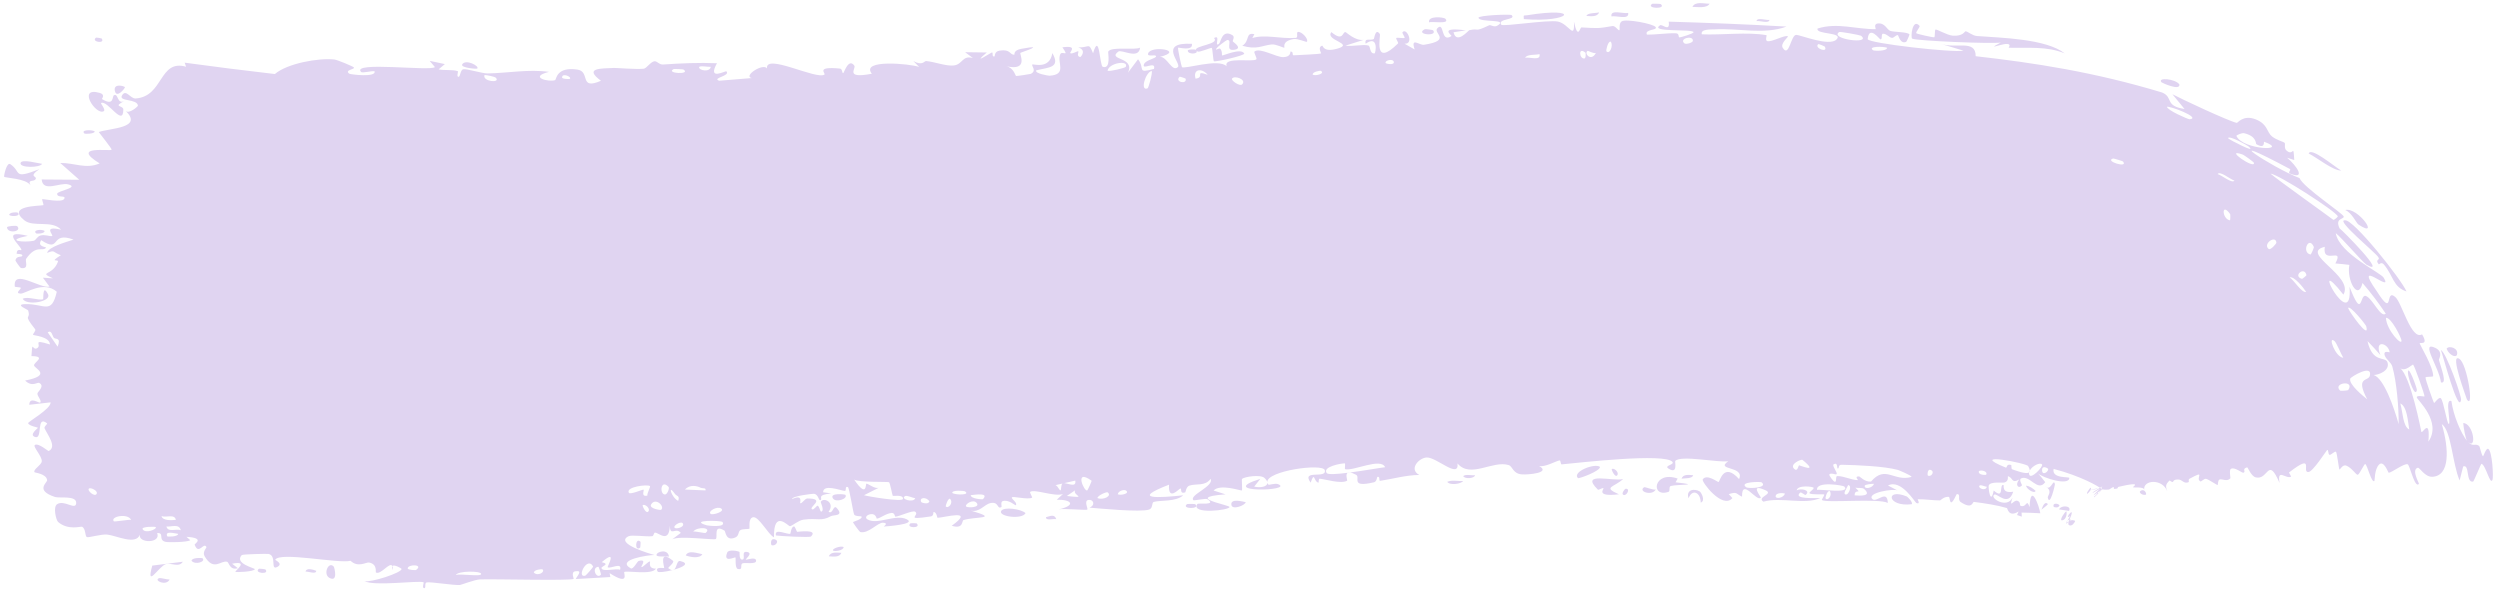 <?xml version="1.0" encoding="utf-8"?>
<svg xmlns="http://www.w3.org/2000/svg" fill="none" height="100%" overflow="visible" preserveAspectRatio="none" style="display: block;" viewBox="0 0 274 65" width="100%">
<path d="M17.433 63.368C17.61 63.304 18.29 63.53 18.59 63.517C18.202 64.287 16.796 63.599 17.433 63.368ZM48.756 7.024C48.528 7.217 48.3 7.41 48.072 7.603C48.712 7.739 49.575 7.605 50.168 7.797C50.265 7.829 50.007 8.394 50.237 8.421C50.467 8.449 50.43 7.674 50.766 7.594C51.142 7.508 52.856 8.06 53.452 8.049C55.676 8.008 57.919 7.566 60.171 7.876C57.855 8.459 60.194 9.033 60.843 8.78C60.987 8.721 60.956 7.284 63.279 7.626C64.755 7.84 63.417 9.915 65.866 8.854C63.956 7.437 65.819 7.517 67.296 7.446C67.544 7.434 69.631 7.616 70.548 7.533C70.862 7.505 71.325 6.741 71.741 6.713C72.027 6.693 72.252 7.101 72.677 7.071C74.657 6.933 76.599 6.85 78.579 6.931C77.48 8.903 79.511 7.73 79.614 7.819C80.105 8.331 77.961 8.546 78.819 8.849C80.008 8.754 81.202 8.655 82.391 8.555C81.406 8.35 83.628 6.88 84.066 7.498C83.825 5.796 89.515 8.784 90.36 8.171C90.534 8.042 89.327 7.248 92.061 7.517C92.357 7.547 92.269 8.068 92.421 8.013C92.513 7.98 92.998 6.314 93.633 7.194C93.865 7.514 92.526 8.657 95.555 8.082C94.269 6.471 99.717 6.975 100.743 7.338C100.53 7.124 100.314 6.91 100.106 6.696C101.13 7.25 101.285 6.672 101.511 6.692C102.424 6.768 103.698 7.274 104.537 7.175C105.518 7.061 105.463 6.023 106.63 6.362C106.345 6.149 106.061 5.935 105.777 5.721C106.57 5.732 107.362 5.743 108.153 5.753C106.406 7.231 108.551 5.796 108.694 5.757C108.924 5.694 108.622 6.276 109.008 6.183C109.047 6.169 108.959 5.643 109.554 5.549C110.799 5.353 110.637 6.03 111.173 5.991C111.222 5.985 111.022 5.518 111.94 5.35C114.851 4.814 111.948 5.717 111.838 5.789C111.698 5.884 112.812 7.82 110.292 7.26C111.124 7.436 111.274 8.313 111.367 8.329C111.452 8.342 112.899 8.131 112.976 8.096C113.671 7.753 113.007 7.188 113.14 7.072C113.248 6.978 115.042 7.657 115.337 5.818C116.272 7.439 114.953 7.367 113.567 7.71C113.384 8.066 114.943 8.305 115.023 8.299C117.002 8.174 115.82 6.866 116.198 5.959C116.396 5.485 117.258 6.373 116.439 5.186C118.22 4.944 117.18 5.727 117.302 5.825C117.486 5.97 118.089 5.577 118.17 5.619C118.29 5.681 117.918 6.134 118.38 6.255C118.456 6.272 119.138 5.491 118.176 5.2C119.439 5.224 119.294 4.604 119.8 5.84C120.509 3.395 120.517 7.212 120.865 7.324C121.797 7.618 121.417 5.759 121.458 5.664C121.757 5.057 124.346 5.534 124.955 5.222C124.797 6.589 122.942 5.37 122.562 5.657C121.298 6.616 124.467 6.211 123.619 7.971C123.991 7.479 124.361 6.986 124.731 6.493C125.538 7.536 124.529 8.081 126.476 7.551C126.736 6.588 125.091 7.793 125.386 7.028C125.561 6.579 126.698 6.409 126.705 6.178C126.709 5.9 125.698 6.296 125.832 5.861C126.129 4.92 129.944 5.541 127.117 6.233C127.915 6.164 128.448 7.961 129.1 7.346C129.52 6.947 126.845 4.597 130.635 4.804C130.774 5.66 129.151 5.161 129.113 5.229C129.062 5.328 129.48 7.253 129.536 7.345C129.717 7.651 133.546 6.345 134.443 7.264C134.041 6.163 137.376 6.861 137.703 6.494C137.791 6.393 137.391 5.729 137.487 5.65C138.088 5.173 139.87 6.284 140.656 6.262C141.531 6.238 141.395 5.65 141.441 5.648C141.841 5.654 141.551 6.078 141.794 6.061C142.162 6.033 144.677 5.943 144.795 5.85C144.83 5.822 144.375 5.171 144.912 5.005C145.004 4.976 145.002 5.785 146.587 5.327C148.493 4.776 145.174 4.418 145.92 3.52C147.247 4.635 147.124 3.448 147.467 3.519C147.586 3.545 148.522 4.497 149.455 4.37C148.793 4.579 148.13 4.789 147.466 5C148.143 5.131 149.413 4.825 149.97 4.988C150.242 5.068 150.08 5.914 150.654 5.852C150.775 5.835 151.125 3.778 149.676 4.788C149.507 4.073 150.257 4.495 150.576 4.269C150.623 4.233 150.742 3.012 151.233 3.733C151.349 3.911 150.445 7.509 153.222 4.763C153.311 4.675 152.952 4.256 153.039 4.158C153.098 4.092 153.861 4.221 153.939 4.153C154.019 4.08 153.625 3.622 153.72 3.521C154.205 2.998 155.009 4.864 153.934 4.788C154.306 5.001 154.677 5.214 155.048 5.426C154.573 4.012 155.58 4.985 156.066 4.908C159.182 4.422 157.023 3.622 157.53 3.102C158.345 2.269 157.844 4.775 159.076 3.953C159.195 3.876 157.563 2.928 160.648 3.327C160.183 3.397 159.749 3.465 159.305 3.534C159.642 4.911 160.925 3.336 161.037 3.31C162.247 3.043 161.454 3.596 163.218 2.768C163.376 2.694 163.747 3.017 164.081 2.825C165.465 2.033 162.172 2.509 162.043 1.952C161.987 1.677 165.554 1.532 165.678 1.658C166.229 2.209 164.086 2.009 164.533 2.707C164.724 2.951 169.636 2.14 170.758 2.366C171.973 2.629 172.604 4.492 172.503 2.368C172.945 4.435 173.168 2.998 173.321 3.005C175.164 3.107 175.166 3.128 176.716 2.856C177.058 2.797 177.375 3.416 177.492 3.304C177.559 3.236 177.397 2.565 177.734 2.341C178.176 2.033 181.241 2.605 181.463 2.973C181.699 3.339 180.21 3.185 180.5 3.79C181.575 3.809 182.592 3.619 183.663 3.647C184.107 3.661 183.894 4.099 184.085 4.101C184.168 4.103 185.679 3.675 185.609 3.519C185.457 3.148 180.721 3.566 181.942 2.768C182.179 2.613 183.068 3.575 182.889 2.372C187.052 2.497 191.526 2.662 195.802 2.914C193.313 3.83 190.562 3.067 187.916 3.22C187.548 3.239 186.348 3.156 186.516 3.762C188.722 3.856 191.509 3.48 193.606 3.855C193.673 3.868 193.433 4.419 193.685 4.503C194.157 4.659 195.667 3.763 195.964 3.991C196.01 4.044 195.101 4.772 195.382 5.23C196.099 6.405 196.267 3.792 196.88 3.822C197.361 3.842 200.496 5.117 201.273 4.334C202.112 3.492 198.974 3.817 199.206 3.127C201.363 2.44 203.428 3.219 205.581 3.194C205.618 3.193 205.312 2.639 205.783 2.576C206.602 2.468 206.789 3.249 207.177 3.386C207.598 3.532 209.094 3.483 209.279 3.775C209.302 3.813 208.967 4.565 208.921 4.585C208.263 4.872 208.073 3.87 208.014 3.854C207.793 3.808 207.56 4.18 207.358 4.15C207.025 4.1 206.853 3.741 206.411 3.695C206.106 3.663 206.379 4.349 206.086 4.309C205.981 4.29 204.85 2.712 204.698 4.287C204.68 4.74 214.09 5.801 215.201 5.552C214.377 5.297 213.545 5.048 212.706 4.805C214.4 5.372 216.55 4.287 216.534 6.16C222.936 6.887 229.488 7.879 236.971 10.14C238.25 10.682 237.185 11.597 239.425 11.947C238.992 11.403 238.549 10.864 238.097 10.328C239.006 10.816 244.233 13.267 245.143 13.468C245.27 13.491 245.834 12.536 247.245 13.088C248.571 13.626 248.411 14.467 249.01 14.951C249.514 15.358 250.246 15.52 250.392 15.654C250.502 15.757 250.309 16.218 250.569 16.466C251.386 17.253 251.335 15.597 251.45 17.54C251.19 17.454 250.931 17.37 250.672 17.289C251.703 18.16 252.796 19.749 250.988 19.024C250.676 18.905 251.169 18.643 250.959 18.515C242.597 14.055 248.835 18.277 252.025 19.518C252.439 20.536 256.856 23.433 256.872 23.737C256.918 24.051 255.873 23.879 256.419 25.03C256.588 25.096 261.867 30.41 259.368 29.012C258.9 28.698 256.619 26.022 255.998 25.553C256.38 27.825 260.987 29.89 261.267 30.459C262.36 32.294 257.768 28.035 260.49 31.909C262.438 34.991 261.347 31.586 262.5 32.533C263.225 33.075 264.259 37.347 265.46 36.644C266.233 37.941 265.166 37.458 265.195 37.649C265.256 37.847 266.701 40.248 266.674 41.221C266.673 41.335 265.856 41.25 265.833 41.376C265.824 41.605 266.698 44.066 266.766 44.16C266.826 44.216 267.301 43.441 267.52 43.652C267.801 43.918 268.186 46.395 268.369 46.453C268.524 46.515 268.427 45.849 268.361 45.177C268.29 44.469 268.255 43.783 268.676 43.957C268.887 45.535 269.716 47.495 270.42 48.369C270.228 48.167 270.001 46.84 269.969 46.367C271.087 46.385 271.488 49.334 270.507 48.443C271.04 49.012 271.225 48.552 271.696 48.859C271.818 48.94 271.94 49.85 272.139 50.01C272.18 50.031 272.483 49.038 272.719 49.203C273.17 49.508 273.292 52.355 273.178 52.585C272.918 53.24 272.45 50.975 271.972 50.829C271.909 50.816 271.138 52.763 271.052 52.786C270.226 52.929 270.708 50.833 269.963 51.124C269.842 51.641 269.713 52.153 269.575 52.66C268.767 50.78 268.678 47.214 267.619 46.48C268.419 49.2 268.537 52.179 266.575 52.255C265.753 52.292 265.192 51.202 264.983 51.265C264.255 51.486 265.159 52.968 265.115 53.035C265.071 53.085 265.028 53.108 264.984 53.109C264.984 53.109 264.984 53.109 264.984 53.109C264.557 53.117 264.104 50.968 263.88 50.886C263.51 50.747 262.126 51.804 261.799 51.818C261.738 51.785 261.256 50.385 260.738 50.925C260.222 51.461 260.289 52.673 260.228 52.721C259.909 52.963 259.442 50.885 259.22 50.855C259.119 50.838 258.594 51.994 258.412 52.035C258.234 52.073 257.772 51.284 257.167 51.037C256.72 50.853 256.465 51.554 256.386 51.442C256.346 51.358 256.126 49.587 256.026 49.519C255.897 49.41 255.459 49.894 255.324 49.853C255.132 49.798 255.222 49.223 255.048 49.326C254.941 49.426 253.481 51.729 252.994 51.736C252.206 51.779 253.779 49.543 250.877 51.785C250.858 51.799 251.124 52.226 251.105 52.242C250.549 52.556 249.547 51.249 249.839 52.934C248.549 49.93 248.62 52.661 247.237 52.322C246.713 52.2 246.367 51.205 246.285 51.219C245.653 51.414 246.201 51.656 245.896 51.809C245.728 51.878 244.916 51.126 244.5 51.393C244.291 51.518 244.487 52.384 244.442 52.433C244.053 52.831 243.552 52.445 243.259 52.556C243.064 52.624 243.094 53.142 243.057 53.161C242.985 53.179 242.105 52.567 241.801 52.484C241.569 52.412 241.265 52.821 241.161 52.762C240.546 52.416 241.882 51.428 239.948 52.484C239.829 52.545 239.915 52.826 239.89 52.839C239.327 53.078 239.217 52.562 238.728 52.553C237.891 52.529 238.435 53.116 237.786 52.657C237.304 53.125 237.351 53.325 237.535 53.846C236.997 52.414 234.825 52.583 235.011 53.7C235.008 53.292 233.809 53.489 233.777 53.393C233.761 53.334 234.88 52.728 232.249 53.345C231.92 53.411 232.373 53.559 231.68 53.587C231.787 53.12 231.247 53.639 231.154 53.649C230.367 53.744 230.264 53.54 230.337 53.412C230.411 53.281 230.671 53.192 230.589 53.229C230.39 53.302 229.32 53.961 229.337 53.994C229.379 54.069 229.896 53.693 230.108 53.594C230.299 53.468 229.385 54.294 229.462 54.282C229.701 54.155 230.281 53.673 230.316 53.656C230.705 53.409 230.29 53.82 230.366 53.652C230.05 54.026 230.014 54.044 229.473 54.613C228.876 55.307 230.291 53.683 230.349 53.608C230.078 53.329 228.072 52.178 225.076 51.391C224.84 52.501 226.81 52.217 226.8 52.388C226.749 53.283 223.87 52.378 223.373 51.882C223.654 52.204 223.915 52.525 224.157 52.846C223.318 53.98 222.497 52.026 221.529 52.426C221.221 52.556 221.639 53.16 221.618 53.191C221.221 53.631 220.804 53.148 221.307 52.547C220.422 53.044 220.67 52.354 220.064 52.19C220.033 52.182 220.206 52.751 219.679 52.883C219.431 52.942 218.19 52.748 217.97 53.188C217.881 53.373 218.17 55.499 218.511 53.758C219.711 54.827 219.072 53.029 219.587 53.156C219.658 53.18 219.34 54.12 220.649 53.891C220.102 55.599 218.899 54.034 218.577 54.206C217.993 54.56 219.985 55.821 220.574 54.529C220.14 55.865 220.684 54.74 221.102 54.884C221.553 55.041 221.265 55.405 221.507 55.459C222.159 55.613 222.086 54.588 222.443 55.583C222.534 52.781 223.499 55.465 223.617 56.254C222.998 56.225 222.245 56.182 221.565 56.176C221.572 56.325 221.579 56.474 221.585 56.623C221.417 56.565 221.244 56.506 221.067 56.448C221.125 56.319 221.182 56.19 221.24 56.061C220.118 56.743 220.04 55.71 219.959 55.682C218.877 55.361 217.561 55.168 216.352 55.01C216.161 54.987 216.207 55.889 214.903 55.032C214.478 54.759 214.982 54.111 214.452 54.16C213.602 55.98 213.774 54.477 213.589 54.456C213.06 54.405 212.685 54.844 212.635 54.845C211.965 54.858 210.963 54.7 210.174 54.718C210.159 54.724 210.524 55.333 210.03 55.127C209.874 55.053 208.356 52.46 206.924 53.211C207.285 53.395 207.64 53.581 207.991 53.768C207.602 53.504 204.494 54.011 205.223 54.708C205.674 55.13 206.855 53.573 206.904 55.121C205.978 54.591 200.118 55.15 199.684 54.806C199.622 54.755 200.013 54.257 199.927 54.192C199.863 54.142 198.512 54.252 198.327 54.06C198.22 53.945 198.824 53.641 198.776 53.46C198.739 53.33 197.015 53.113 196.913 53.742C197.343 53.489 198.527 53.711 197.905 54.239C197.825 54.305 197.41 53.9 197.311 53.983C196.409 54.752 199.107 54.568 199.502 54.581C197.858 55.366 195.178 54.433 193.271 54.984C192.473 54.473 194.428 54.169 193.53 53.748C191.654 52.879 193.047 54.478 192.99 54.545C192.544 55.078 190.888 52.284 190.928 54.435C190.23 54.127 190.45 53.85 189.471 54.155C189.605 54.301 189.738 54.447 189.871 54.592C188.786 55.862 186.462 52.789 186.615 52.545C187.056 51.889 188.254 52.856 188.354 52.829C188.504 52.79 188.891 50.594 190.602 52.507C191.26 51.027 187.919 51.584 189.422 50.549C188.345 50.734 184.234 49.849 183.608 50.519C183.538 50.606 183.935 52.049 182.855 51.349C182.341 51.015 183.546 50.951 183.304 50.628C182.523 49.619 173.043 50.72 171.155 50.896C171.038 50.904 171.056 50.45 170.941 50.46C170.588 50.493 169.33 51.24 168.675 51.07C170.052 51.829 167.478 52.044 166.804 51.993C165.788 51.913 165.8 51.115 165.352 50.973C163.592 50.426 161.163 52.475 159.745 50.796C159.932 52.541 157.434 50.084 156.356 50.141C155.516 50.184 154.367 51.424 155.553 52.054C154.073 52.072 152.62 52.498 151.28 52.696C151.059 52.729 151.33 52.19 150.954 52.263C150.92 52.273 150.907 52.784 150.585 52.859C147.915 53.485 149.153 52.318 148.626 52.036C148.329 51.878 148.113 51.804 147.957 51.785C149.537 51.577 151.33 51.255 151.81 51.208C151.328 50.115 148.346 51.66 147.411 51.422C147.379 51.413 147.446 50.788 147.414 50.786C147.413 50.786 147.412 50.786 147.412 50.786C147.07 50.762 144.903 51.14 145.403 51.846C145.537 52.034 146.544 51.964 147.723 51.816C147.412 51.976 147.699 52.651 147.644 52.685C146.983 53.073 145.247 52.515 144.637 52.465C144.498 52.455 144.538 52.897 144.516 52.9C143.97 52.837 144.106 51.556 143.648 52.898C142.567 51.389 145.456 52.538 145.198 51.527C144.955 50.752 138.816 51.601 138.896 52.843C138.865 52.712 138.768 52.553 138.578 52.377C138.158 51.987 136.412 52.238 136.123 52.488C136.075 52.536 136.177 53.74 136.114 53.756C135.956 53.795 133.738 52.996 133.007 53.761C133.446 53.902 133.883 54.042 134.32 54.182C131.748 54.367 132.165 54.699 133.051 55.001C133.094 55.001 133.139 55.044 133.181 55.046C133.866 55.268 134.728 55.467 134.756 55.56C134.828 55.921 130.461 56.419 131.227 55.243C131.336 55.082 133.399 55.443 132.341 54.713C132.156 54.585 130.865 54.901 130.789 54.817C130.292 54.264 133.09 53.294 132.684 52.487C132.049 53.325 131.133 52.968 130.35 53.225C129.994 53.342 129.945 53.953 129.901 53.967C129.242 54.169 129.575 53.511 129.353 53.541C129.234 53.56 128 54.997 128.127 53.121C123.835 54.777 127.016 54.568 129.678 54.285C128.881 55.019 127.198 54.801 126.459 55.007C126.194 55.082 126.394 55.692 125.947 55.846C124.999 56.166 120.578 55.733 119.399 55.637C120.095 55.373 119.846 54.71 119.301 54.791C118.756 54.872 119.272 55.746 119.171 55.849C119.065 55.957 116.456 55.69 116.03 55.833C117.96 55.387 117.479 54.74 115.82 54.77C116.047 54.561 116.275 54.352 116.502 54.144C115.555 54.476 113.426 53.57 112.908 53.908C112.824 53.962 113.169 54.511 113.122 54.541C112.651 54.811 110.962 54.328 110.895 54.526C110.839 54.691 111.574 55.126 111.325 55.375C111.273 55.427 110.547 54.7 109.884 54.927C109.638 55.01 109.819 55.538 109.758 55.572C109.247 55.86 109.507 54.94 108.554 55.139C107.855 55.285 107.377 56.197 106.382 55.958C109.654 56.908 106.933 56.586 105.603 56.999C105.39 57.065 105.628 58.03 104.309 57.624C106.967 55.717 103.475 56.735 102.75 56.752C102.71 56.748 102.664 56.107 102.314 56.114C102.284 56.117 102.349 56.548 102.026 56.598C98.951 57.067 100.902 56.477 100.294 56.079C100.036 55.909 98.558 56.596 98.15 56.63C98.057 56.636 98.079 56.183 97.717 56.218C97.078 56.28 96.524 56.787 96.101 56.845C96.051 56.849 96.017 56.138 95.222 56.405C94.998 56.48 94.755 56.744 95.086 56.934C96.186 57.559 98.151 56.3 99.38 56.914C100.503 57.473 97.056 57.696 96.874 57.707C96.808 57.712 97.467 57.328 96.777 57.29C96.188 57.259 95.169 58.537 94.277 58.308C94.209 58.291 93.461 57.279 93.491 57.217C93.519 57.171 94.587 56.898 94.417 56.603C94.397 56.569 93.712 56.607 93.613 56.386C93.491 56.117 93.08 53.447 92.931 53.386C92.549 53.236 92.82 53.837 92.575 53.805C92.043 53.738 90.232 53.018 90.211 53.95C90.508 53.993 90.804 54.036 91.101 54.08C89.467 54.242 90.18 54.609 89.955 54.793C89.712 54.992 89.75 54.172 89.194 54.117C89.074 54.105 86.758 54.364 86.812 54.705C88.078 54.111 87.639 55.139 87.699 55.155C87.927 55.212 88.193 54.635 88.495 54.634C90.618 54.64 88.515 55.618 89.025 55.829C89.2 55.9 89.525 55.402 89.599 55.424C89.839 55.495 89.868 56.128 90.025 56.071C90.389 55.937 89.922 55.058 89.95 55.01C90.257 54.436 91.576 55.081 90.812 56.089C91.31 56.421 91.317 55.233 91.72 55.691C92.53 56.597 91.366 56.405 91.067 56.573C89.98 57.18 89.633 56.739 88.061 56.955C87.495 57.032 86.842 57.633 86.578 57.674C86.412 57.7 84.767 55.752 84.829 58.89C84.203 58.608 83.17 56.573 82.54 56.688C81.973 56.793 82.19 57.897 82.138 57.941C82.058 58.011 81.366 57.946 81.137 58.11C80.869 58.303 81.019 58.723 80.589 58.908C79.53 59.369 79.527 58.235 79.415 58.165C78.115 57.35 78.719 58.945 78.439 59.083C78.18 59.21 74.454 58.685 73.677 59.108C73.991 58.874 74.305 58.639 74.618 58.405C74.032 57.712 73.453 58.878 73.414 57.611C73.343 59.659 72.133 58.317 71.78 58.376C71.64 58.401 71.658 58.749 71.483 58.768C70.801 58.843 69.249 58.592 68.88 58.775C67.29 59.562 71.421 60.76 71.748 60.828C71.101 60.82 67.435 61.339 69.137 62.295C69.402 62.442 69.85 61.519 69.996 61.48C70.985 61.227 70.219 62.061 70.298 62.138C70.433 62.261 71.072 61.456 71.246 61.547C71.304 61.576 70.948 62.327 71.895 62.324C71.447 63.054 68.758 62.515 68.424 62.688C68.301 62.75 69.1 64.279 66.813 62.816C66.841 62.959 66.869 63.101 66.897 63.244C65.636 63.32 64.371 63.393 63.102 63.463C63.237 63.133 63.943 62.465 63.048 62.613C62.532 62.699 62.92 63.429 62.873 63.45C62.415 63.667 54.177 63.445 52.589 63.504C52.047 63.528 50.527 64.105 50.411 64.115C49.719 64.169 47.269 63.755 46.776 63.83C46.469 63.879 46.752 64.497 46.478 64.464C46.224 64.432 46.496 63.844 46.421 63.818C45.788 63.598 41.055 64.283 39.935 63.691C40.623 63.879 44.074 62.767 44.01 62.346C43.996 62.289 43.175 61.822 42.999 62.038C42.728 61.52 41.721 63.06 41.197 62.741C41.138 62.705 41.394 61.835 40.453 61.653C40.129 61.59 39.257 62.252 38.419 61.462C37.162 61.806 30.647 60.435 30.166 61.349C30.15 61.398 31.059 61.76 30.42 62.12C29.57 62.599 30.386 60.902 29.428 60.711C29.284 60.684 26.59 60.736 26.495 60.837C25.632 61.768 27.969 62.273 27.931 62.383C27.836 62.664 25.868 62.743 25.792 62.671C25.72 62.598 27.379 61.392 25.437 61.784C25.649 61.949 25.861 62.113 26.073 62.277C25.155 62.532 25.114 61.638 24.898 61.573C24.228 61.366 23.417 62.678 22.418 60.95C22.154 60.491 22.66 60.027 22.628 59.958C22.316 59.343 21.784 60.912 21.331 59.694C21.299 59.602 22.544 58.962 20.438 58.836C20.576 58.959 20.714 59.081 20.852 59.204C20.541 59.442 18.399 59.462 18.116 59.382C17.288 59.153 18.072 58.383 17.224 58.425C17.692 59.582 15.114 59.556 15.329 58.601C14.886 59.788 12.768 58.697 11.745 58.589C11.098 58.523 9.733 58.946 9.531 58.867C9.286 58.771 9.429 57.952 8.991 57.731C8.866 57.668 7.471 58.162 6.366 57.205C6.151 57.02 5.796 55.579 6.25 55.267C7.026 54.733 8.299 55.976 8.351 55.147C8.405 54.262 6.519 54.631 6.033 54.47C3.791 53.731 5.2 52.91 5.166 52.62C5.076 51.915 3.829 51.821 3.783 51.754C3.593 51.458 4.527 50.993 4.578 50.572C4.644 50.025 3.543 48.922 3.832 48.762C4.245 48.536 5.265 49.463 5.339 49.43C6.292 48.979 5.167 47.598 4.885 46.942C4.8 46.741 5.24 46.464 5.159 46.4C3.934 45.425 4.718 48.158 3.864 47.9C3.102 47.669 4.181 46.931 4.155 46.882C4.121 46.828 3.198 46.694 3.082 46.385C3.027 46.232 5.583 44.836 5.547 44.098C4.768 44.188 3.988 44.276 3.208 44.363C3.239 43.409 4.271 44.212 4.395 44.125C4.642 43.95 4.049 43.41 4.105 43.113C4.138 42.924 4.949 42.314 4.301 41.97C4.079 41.851 3.529 42.47 2.751 41.708C5.769 41.124 3.785 40.395 3.733 40.051C3.682 39.708 5.15 39.051 3.446 39.028C3.552 37.176 3.539 38.449 4.05 38.171C4.675 37.828 3.377 37.093 5.477 37.756C5.435 36.881 3.71 36.778 3.626 36.7C3.553 36.63 3.977 36.242 3.854 36.085C2.409 34.259 3.439 35.129 3.079 34.018C3.047 33.919 1.573 33.371 2.741 33.332C4.866 33.259 5.63 34.562 6.224 31.977C4.786 30.698 2.751 32.201 2.275 32.181C1.55 32.149 2.351 31.691 2.277 31.533C2.251 31.481 1.627 31.462 1.623 31.419C1.386 29.38 4.383 31.666 5.427 31.41C5.185 31.086 4.944 30.762 4.703 30.437C5.07 30.46 5.436 30.483 5.803 30.505C4.119 29.739 5.765 30.273 6.347 28.696C6.478 28.342 5.282 28.858 6.674 27.97C5.739 27.648 6.076 27.346 5.166 27.719C5.252 27.075 7.265 26.527 8.06 26.262C5.423 25.286 6.742 27.806 4.521 26.325C4.008 27.084 5.142 27.037 5.038 27.16C4.663 27.605 3.972 26.775 2.876 28.349C2.697 28.607 3.254 29.514 2.308 29.377C2.204 29.361 1.673 28.579 1.687 28.527C1.826 27.972 2.401 28.245 2.45 28.012C2.496 27.791 1.816 27.857 1.82 27.795C1.873 27.087 2.403 27.582 2.342 27.353C2.209 26.853 -0.015 25.088 3.049 25.853C0.382 26.386 2.639 26.601 3.677 26.394C3.942 26.342 4.048 25.927 4.428 25.816C4.917 25.672 5.447 25.928 5.698 25.873C5.967 25.813 4.578 24.675 6.696 25.175C5.698 24.082 3.669 24.951 2.667 24.144C0.655 22.515 4.344 22.59 4.737 22.487C4.841 22.46 4.558 21.856 4.629 21.828C4.744 21.787 6.79 22.248 7.037 21.794C7.285 21.342 6.278 21.745 6.26 21.247C6.25 20.914 8.792 20.556 7.466 20.206C6.555 19.966 4.713 21.13 4.566 19.671C5.941 19.688 7.315 19.698 8.688 19.702C7.991 19.09 7.297 18.478 6.605 17.863C8.144 17.835 9.409 18.567 10.922 17.911C7.603 15.866 12.167 16.617 12.234 16.405C12.26 16.279 11.018 14.749 10.823 14.471C12.069 14.033 15.757 14.054 13.753 12.136C14.11 12.562 15.125 11.659 15.118 11.585C15.058 10.804 12.976 11.142 13.365 10.471C13.816 9.692 14.268 10.834 14.87 10.792C17.954 10.565 17.407 6.468 20.393 7.313C20.342 7.165 20.291 7.017 20.241 6.869C23.511 7.317 26.819 7.732 30.125 8.114C31.485 6.942 34.938 6.33 36.644 6.521C36.985 6.56 38.648 7.262 38.772 7.379C39.001 7.604 37.703 7.647 38.276 8.074C38.397 8.163 41.245 8.515 41.058 7.817C40.741 7.729 39.731 8.049 39.572 7.881C38.461 6.699 47.198 7.831 47.666 7.352C47.474 7.124 47.281 6.897 47.089 6.669C47.645 6.788 48.2 6.907 48.756 7.024ZM20.037 61.566C19.629 62.237 18.741 61.66 18.186 61.82C17.419 62.045 15.96 64.626 16.689 61.99C17.808 61.853 18.924 61.711 20.037 61.566ZM36.103 63.333C35.376 62.937 35.997 61.46 36.581 62.101C36.646 62.173 37.088 63.866 36.103 63.333ZM28.39 62.328C28.422 62.31 29.058 62.378 29.08 62.402C29.626 63.027 27.707 62.819 28.39 62.328ZM65.578 62.118C64.777 62.192 65.374 63.545 65.866 62.98C65.897 62.944 65.631 62.115 65.578 62.118ZM65.007 62.089C64.373 60.879 63.14 63.358 64.137 63.1C64.234 63.074 65.037 62.148 65.007 62.089ZM33.486 62.65C33.586 62.186 34.341 62.438 34.663 62.561C34.639 62.987 33.807 62.609 33.486 62.65ZM52.735 62.914C52.77 62.548 50.143 62.549 49.957 63.029C50.376 62.83 52.703 63.245 52.735 62.914ZM59.462 62.405C59.395 62.342 58.487 62.441 58.514 62.765C58.959 63.188 59.764 62.691 59.462 62.405ZM72.793 62.258C72.84 62.176 72.121 60.131 73.749 61.452C73.989 61.645 73.162 62.202 73.247 62.274C73.425 62.414 73.564 62.479 73.676 62.488C72.934 62.675 72.159 62.771 72.082 62.648C71.717 62.065 72.772 62.293 72.793 62.258ZM79.704 60.55C79.846 60.209 80.821 60.36 81.052 60.491C81.091 60.516 80.951 61.404 81.391 61.325C81.744 61.259 81.186 60.371 81.881 60.495C82.583 60.618 81.672 61.291 81.734 61.335C81.818 61.393 82.884 60.953 82.867 61.48C82.855 61.87 81.69 61.644 81.406 61.735C81.042 61.853 81.507 62.488 80.889 62.367C80.501 62.292 80.68 61.144 80.597 61.089C80.527 61.045 79.218 61.74 79.707 60.553C79.706 60.552 79.705 60.551 79.704 60.55ZM73.876 62.433C73.821 62.473 73.755 62.495 73.676 62.488C73.743 62.471 73.81 62.452 73.876 62.433ZM22.204 61.19C22.57 61.564 21.4 61.95 20.993 61.464C21.008 61.093 22.146 61.133 22.204 61.19ZM74.545 61.488C75.656 61.748 74.855 62.161 73.876 62.433C74.184 62.212 74.172 61.401 74.545 61.488ZM42.999 62.038C43.045 62.124 43.072 62.258 43.071 62.476C42.952 62.235 42.944 62.106 42.999 62.038ZM45.592 62.475C46.499 61.825 44.679 61.822 44.685 62.297C44.687 62.477 45.554 62.501 45.592 62.475ZM66.606 62.17C66.525 62.106 67.752 60.084 65.951 61.613C66.926 61.837 65.903 62.069 65.92 62.244C65.966 62.749 67.594 62.242 67.958 62.454C68.228 61.547 66.876 62.381 66.608 62.17C66.607 62.17 66.607 62.17 66.606 62.17ZM92.212 60.589C92.008 61.128 91.313 60.986 90.843 60.974C91.042 60.436 91.734 60.578 92.212 60.589ZM209.523 55.263C206.803 55.594 206.592 53.433 208.99 54.415C209.041 54.435 209.702 55.056 209.523 55.263ZM185.066 54.609C184.752 53.68 185.679 53.496 186.295 53.864C186.435 53.947 186.968 54.882 186.399 55.087C186.382 53.948 185.472 53.542 185.066 54.609ZM75.155 60.872C75.461 60.238 76.459 60.66 76.98 60.74C76.677 61.264 75.62 61.057 75.155 60.872ZM200.538 53.821C200.243 53.746 200.034 54.561 200.085 54.63C200.311 54.944 200.868 54.29 200.538 53.821ZM71.955 60.845C71.903 60.472 73.208 60.084 73.319 61.008C73.037 60.947 71.992 61.079 71.955 60.845ZM91.315 60.346C91.107 60.164 92.131 59.78 92.462 59.955C92.451 60.355 91.449 60.464 91.315 60.346ZM195.625 54.087C195.359 54.018 194.687 54.002 194.615 54.334C194.528 54.747 195.508 54.598 195.625 54.087ZM226.454 56.042C226.311 56.099 225.658 57.046 225.993 57.03C226.585 56.954 226.535 55.998 226.454 56.042ZM203.348 53.451C204.177 54.25 203.254 53.473 203.27 54.292C203.845 54.335 205.236 54.42 204.301 53.585C204.118 53.424 203.615 53.51 203.348 53.451ZM202.562 53.159C202.452 53.421 201.857 54.246 202.363 54.196C202.612 54.172 203.033 53.252 202.562 53.159ZM227.204 57.452C227.432 57.169 227.478 57.102 227.396 57.063C227.32 57.031 227.085 56.982 227.029 57.015C226.973 57.053 226.921 57.091 226.88 57.125C227.021 56.943 226.939 56.793 226.486 57.157C226.563 57.173 226.633 57.321 226.69 57.287C226.715 57.273 226.737 57.259 226.758 57.243C226.598 57.441 226.74 57.579 226.88 57.591C227.026 57.609 227.161 57.506 227.204 57.452ZM226.748 56.378C227.476 55.535 226.731 57.198 226.682 57.238C226.108 57.788 226.844 56.654 226.867 56.595C226.888 56.489 226.431 56.964 226.749 56.378C226.748 56.378 226.748 56.378 226.748 56.378ZM227.383 57.213C227.402 57.198 227.379 57.25 227.357 57.27C226.995 57.762 227.094 57.641 227.383 57.213ZM84.907 59.111C85.506 59.271 84.948 59.959 84.544 59.733C84.511 59.71 84.378 58.969 84.907 59.111ZM202.146 53.33C202.051 53.197 198.987 52.685 199.155 53.7C199.444 53.576 202.866 54.148 202.146 53.33ZM178.192 53.566C178.768 53.547 178.186 54.528 177.861 54.188C177.74 54.062 178.047 53.572 178.192 53.566ZM70.164 60.014C69.523 60.549 69.627 58.791 70.201 59.383C70.223 59.406 70.189 59.993 70.164 60.014ZM182.85 53.912C180.852 54.572 181.22 51.53 183.872 52.449C183.796 52.587 183.719 52.724 183.643 52.861C186.644 53.206 183.862 53.065 183.127 53.263C182.849 53.339 183.104 53.833 182.852 53.916C182.852 53.915 182.851 53.914 182.85 53.912ZM175.124 53.66C173.052 51.62 176.872 52.82 177.898 52.494C176.919 53.427 175.575 53.36 177.434 54.176C174.787 54.481 175.845 53.576 175.738 53.509C175.607 53.436 175.212 53.747 175.124 53.66ZM180.194 53.403C180.289 53.336 181.17 53.735 181.473 53.651C181.062 54.401 179.484 53.86 180.194 53.403ZM223.744 55.856C223.935 55.314 224.158 54.935 224.456 55.248C224.265 55.491 223.965 55.662 223.744 55.856ZM19.527 58.51C19.034 58.439 18.061 58.161 18.325 58.782C18.355 58.836 19.505 58.849 19.527 58.51ZM193.065 52.858C192.978 52.786 190.522 52.785 191.383 53.402C191.649 53.586 193.851 53.471 193.065 52.858ZM205.381 53.026C205.19 53.013 204.395 53.095 204.373 53.23C204.306 53.697 205.282 53.471 205.381 53.026ZM17.064 57.765C17.003 57.702 15.481 57.704 15.629 57.993C15.909 58.541 17.275 57.985 17.064 57.765ZM87.011 57.69C87.134 57.665 87.321 58.281 87.364 58.287C87.466 58.292 89.72 57.965 88.886 58.798C88.749 58.939 85.472 58.753 85.041 58.688C84.846 57.839 86.273 58.603 86.609 58.502C86.669 58.483 86.681 57.767 87.01 57.694C87.01 57.693 87.01 57.692 87.011 57.69ZM225.665 55.828C225.921 55.333 227.078 55.408 226.765 55.999C226.45 55.951 226.084 55.892 225.665 55.828ZM225.077 55.532C224.929 55.079 225.606 55.165 225.723 55.39C225.61 55.736 225.092 55.594 225.077 55.532ZM200.972 50.886C200.736 51.016 201.446 51.819 201.282 51.971C201.178 52.066 200.659 51.761 200.487 52.008C200.439 52.086 200.965 52.838 201.118 52.809C201.336 52.769 201.134 52.178 201.371 52.178C202.15 52.178 202.864 52.611 203.628 52.622C203.696 52.621 203.174 52.193 203.76 52.214C203.851 52.217 204.376 52.849 205.061 52.78C206.659 50.924 207.577 52.84 209.516 52.267C209.456 52.081 208.064 51.518 207.998 51.499C206.513 51.102 203.559 50.968 201.844 50.939C201.414 50.93 201.616 51.338 201.431 51.35C201.284 51.359 201.471 50.612 200.972 50.886ZM19.815 58.113C19.625 57.351 18.769 57.773 18.242 57.701C18.386 58.387 19.309 57.916 19.815 58.113ZM217.757 53.35C217.568 53.352 217.005 53.047 216.924 53.264C216.825 53.547 217.648 53.847 217.757 53.35ZM99.791 57.352C99.815 57.33 100.437 57.34 100.462 57.362C101.045 57.935 99.179 57.903 99.791 57.352ZM114.639 56.685C115.108 56.565 115.57 56.303 115.766 56.899C115.459 56.825 114.609 57.111 114.639 56.685ZM134.963 55.355C134.813 54.568 136.262 54.985 136.533 55.038C136.459 55.398 135.075 55.922 134.963 55.355ZM224.358 53.434C224.835 53.618 225.069 52.433 225.217 53.046C225.239 53.149 224.666 55.594 224.438 54.547C224.388 54.358 224.936 53.892 224.358 53.434ZM184.295 52.459C184.484 51.925 185.137 52.058 185.572 52.086C185.488 52.48 184.607 52.41 184.295 52.459ZM14.37 56.977C14.006 56.207 12.035 56.613 12.476 57.138C12.54 57.207 14.102 56.93 14.37 56.977ZM77.323 58.417C78.085 57.812 76.469 57.673 75.973 58.257C76.203 58.214 77.271 58.457 77.323 58.417ZM130.097 55.25C130.132 55.224 130.944 55.226 130.982 55.252C131.685 55.817 129.388 55.815 130.097 55.25ZM109.727 56.004C109.995 55.507 111.943 55.784 112.4 56.24C112.029 56.967 109.397 56.625 109.727 56.004ZM222.063 53.223C222.458 53.284 222.794 53.513 223.108 53.805C222.933 54.176 222.044 53.526 222.063 53.223ZM133.051 55.001C133.094 55.001 133.139 55.044 133.181 55.046C133.137 55.032 133.093 55.015 133.051 55.001ZM211.637 51.519C211.218 51.326 211.251 52.074 211.276 52.098C211.582 52.362 212.108 51.737 211.637 51.519ZM19.276 56.975C19.133 56.295 18.209 56.758 17.705 56.565C17.819 57.103 18.858 57.02 19.276 56.975ZM172.941 52.4C172.268 51.708 174.801 50.727 175.356 51.169C175.422 51.615 173.043 52.493 172.941 52.4ZM74.876 57.473C74.811 56.949 73.701 57.608 73.946 57.851C74.101 58.006 74.915 57.798 74.876 57.473ZM176.646 51.411C176.875 51.24 177.451 51.731 177.272 52.055C177.044 52.472 176.587 51.46 176.646 51.411ZM197.539 50.395C197.44 50.313 196.077 50.856 196.642 51.391C197.034 51.761 197.093 51.002 197.185 51C197.292 51.001 199.444 51.934 197.539 50.395ZM158.617 52.808C159.141 52.572 159.803 52.763 160.359 52.713C160.154 53.052 158.875 53.223 158.617 52.808ZM79.192 57.219C79.053 57.013 75.373 56.982 77.48 57.58C77.603 57.614 79.619 57.851 79.192 57.219ZM224.358 53.434C224.296 53.411 224.23 53.367 224.157 53.294C224.237 53.337 224.301 53.391 224.358 53.434ZM217.684 52.026C217.888 51.668 217.144 51.462 216.885 51.634C216.758 52.088 217.659 52.075 217.684 52.026ZM160.367 52.178C160.674 51.939 161.27 52.135 161.663 52.084C161.62 52.443 160.53 52.529 160.367 52.178ZM137.46 53.332C138.13 53.497 138.926 53.345 138.908 52.911C138.926 52.978 138.963 53.047 139.02 53.116C139.078 53.184 139.762 52.934 140.074 53.062C141.959 53.816 133.075 54.061 138.131 52.484C137.907 52.766 137.684 53.049 137.46 53.332ZM107.05 55.128C106.646 54.62 105.628 55.339 105.913 55.532C106.112 55.665 107.455 55.639 107.05 55.128ZM121.399 53.962C121.283 53.875 120.292 54.309 120.283 54.588C120.886 54.845 121.931 54.368 121.399 53.962ZM104.122 54.664C103.881 54.597 103.623 55.465 103.653 55.501C103.911 55.799 104.545 55.118 104.122 54.664ZM223.814 50.917C223.627 50.618 222.74 51.048 222.465 51.567C222.459 51.454 222.409 51.297 222.294 51.099C222.294 51.099 222.295 51.099 222.295 51.099C222.293 50.788 215.426 49.454 219.843 51.252C219.979 51.311 219.874 50.778 220.433 50.967C220.47 50.98 220.416 51.39 220.527 51.431C220.799 51.52 222.078 52.039 222.388 51.771C222.374 51.846 222.375 51.921 222.395 51.994C222.556 52.635 223.946 51.142 223.814 50.917ZM123.397 53.758C123.185 53.619 122.551 53.805 122.508 54.173C122.839 54.331 123.89 54.084 123.397 53.758ZM79.035 55.728C78.606 55.441 77.551 56.03 77.882 56.319C78.086 56.497 79.532 56.058 79.035 55.728ZM116.927 54.36C119.358 54.642 117.499 54.29 117.834 53.734C117.532 53.942 117.23 54.151 116.927 54.36ZM228.732 54.104C228.685 53.939 229.319 53.082 229.152 53.645C229.095 53.821 228.756 54.193 228.732 54.104ZM229.298 53.662C230.197 53.403 229.689 53.639 229.054 53.742C229.033 53.745 229.264 53.671 229.298 53.662ZM229.94 54.041C229.513 54.514 229.475 54.579 229.511 54.409C229.702 54.33 229.985 53.835 229.94 54.041ZM138.896 52.843C138.902 52.868 138.907 52.887 138.908 52.911C138.902 52.888 138.898 52.866 138.896 52.843ZM101.86 54.947C101.534 54.423 100.695 54.505 100.973 55.035C100.999 55.084 101.758 55.351 101.86 54.947ZM222.465 51.567C222.471 51.667 222.444 51.725 222.388 51.771C222.402 51.7 222.427 51.636 222.465 51.567ZM106.392 54.269C106.384 54.672 107.681 54.758 107.73 54.708C108.429 53.97 106.924 54.216 106.392 54.269ZM70.435 55.364C70.368 55.407 70.822 56.438 71.081 56.026C71.281 55.706 70.684 55.2 70.435 55.364ZM230.17 53.899C230.166 53.895 230.153 53.88 229.769 54.19C229.842 54.159 229.91 54.15 230.17 53.899ZM229.946 53.465C229.385 53.613 229.405 53.674 229.515 53.686C230.213 53.379 229.769 53.5 229.946 53.465ZM224.468 51.378C224.46 51.342 223.846 50.95 223.813 51.47C223.769 52.23 224.577 51.694 224.468 51.378ZM72.458 55.876C72.913 55.514 71.827 54.455 71.355 55.3C71.112 55.733 72.381 55.937 72.458 55.876ZM99.197 54.372C98.609 54.697 100.127 55.15 100.308 54.606C100.029 54.577 99.406 54.257 99.197 54.372ZM119.635 52.683C117.653 51.263 118.854 54.005 119.174 53.737C119.219 53.699 119.683 52.717 119.635 52.683ZM9.761 53.535C9.467 53.727 10.435 54.583 10.608 54.084C10.716 53.772 9.948 53.414 9.761 53.535ZM147.957 51.785C147.878 51.796 147.8 51.806 147.723 51.816C147.779 51.787 147.855 51.773 147.957 51.785ZM93.615 52.563C95.057 54.678 94.841 53.008 94.958 53.012C95.212 53.024 95.825 53.585 96.295 53.467C95.763 53.737 95.229 54.006 94.694 54.275C95.135 54.414 98.902 55.04 98.96 54.683C99.047 54.176 97.885 54.389 97.849 54.346C97.796 54.286 97.548 52.899 97.437 52.851C97.256 52.776 94.135 52.889 93.615 52.563ZM115.689 53.168C116.005 53.315 116.125 53.862 116.259 53.722C116.305 53.674 116.281 53.146 116.438 53C116.188 53.056 115.939 53.112 115.689 53.168ZM91.286 54.62C90.878 53.992 92.595 54.165 92.655 54.234C92.97 54.659 91.609 55.135 91.286 54.62ZM105.723 53.836C105.659 53.802 104.339 53.67 104.368 54.027C104.73 54.282 106.484 54.267 105.723 53.836ZM116.639 52.951C117.101 52.985 117.997 53.462 117.849 52.675C117.848 52.675 117.847 52.675 117.847 52.675C117.445 52.767 117.042 52.859 116.639 52.951ZM74.002 54.163C73.118 52.916 73.559 54.507 74.327 54.898C74.544 54.324 74.147 54.366 74.002 54.163ZM71.239 53.277C70.997 53.055 68.536 53.347 68.922 54.01C69.061 54.247 70.47 53.62 70.535 53.665C70.635 53.732 70.197 54.481 70.95 54.32C70.902 54.07 71.323 53.351 71.239 53.277ZM73.276 53.368C72.405 52.424 72.25 54.203 72.891 54.195C73.142 54.192 73.4 53.504 73.276 53.368ZM76.746 53.437C76.437 53.276 75.62 53.051 75.073 53.655C75.825 53.687 76.576 53.719 77.325 53.749C77.403 53.413 77.017 53.578 76.744 53.437C76.745 53.437 76.746 53.437 76.746 53.437ZM234.586 53.817C235.066 53.478 235.309 54.166 235.183 54.22C234.776 54.325 234.373 53.953 234.586 53.817ZM5.891 37.005C5.725 36.788 5.666 36.119 5.229 36.426C5.591 36.95 5.954 37.473 6.318 37.996C6.736 36.912 6.072 37.244 5.891 37.005ZM4.723 32.795C4.783 32.773 4.635 31.034 5.262 32.245C5.689 33.065 2.902 33.555 2.488 32.745C3.064 32.448 4.21 32.968 4.723 32.795ZM0.765 24.92C0.748 24.781 1.781 24.688 1.888 24.796C2.451 25.366 0.853 25.668 0.765 24.92ZM3.962 25.578C3.52 25.199 4.593 25.09 4.887 25.311C4.887 25.632 4.03 25.634 3.962 25.578ZM257.362 42.754C258.157 41.589 255.578 41.958 256.483 42.815C256.525 42.855 257.32 42.804 257.362 42.754ZM1.934 23.3C2.373 23.682 1.302 23.786 1.009 23.562C1.014 23.241 1.867 23.245 1.934 23.3ZM259.733 41.194C260.069 39.832 257.634 41.324 257.586 41.493C257.396 42.139 259.073 43.46 259.449 43.769C258.113 41.245 259.545 41.831 259.733 41.194ZM255.861 37.383C255.081 36.706 255.929 39.14 256.825 39.212C256.562 38.785 256.095 37.578 255.861 37.383ZM252.754 31.994C252.45 31.518 251.433 30.231 250.947 30.407C251.425 30.707 252.273 32.14 252.754 31.994ZM252.79 30.158C252.561 29.115 251.234 30.284 252.3 30.562C252.342 30.574 252.791 30.205 252.79 30.158ZM249.492 26.602C249.435 25.7 247.95 26.743 248.648 27.287C248.854 27.447 249.493 26.702 249.492 26.602ZM261.906 38.601C261.77 37.612 260.16 37.13 260.893 38.921C260.435 38.388 259.963 37.874 259.479 37.382C260.029 39.869 261.418 39.011 261.668 39.713C261.967 40.663 260.63 41.104 260.157 41.099C261.267 41.459 262.375 44.625 262.893 46.485C262.913 44.759 262.68 41.877 262.201 40.186C262.074 39.706 261.524 39.404 261.379 38.99C261.145 38.325 261.908 38.654 261.907 38.604C261.907 38.603 261.906 38.602 261.906 38.601ZM244.428 23.468C243.43 22.075 243.528 24.031 244.407 24.149C244.451 24.145 244.454 23.503 244.428 23.468ZM1.134 17.995C2.406 18.847 1.332 19.691 4.302 18.548C3.013 19.441 4.163 19.269 3.89 19.654C3.671 19.959 3 19.62 3.34 20.312C2.878 19.552 0.544 19.502 0.453 19.374C0.454 19.375 0.455 19.375 0.456 19.375C0.401 19.3 0.729 17.723 1.134 17.995ZM255.955 28.876C256.982 26.965 254.485 29.106 254.796 27.051C251.936 27.731 258.064 30.239 256.836 32.291C252.835 27.224 257.925 36.905 257.507 31.426C258.96 35.166 258.6 32.2 259.292 32.435C260.047 32.704 260.899 34.877 261.483 34.381C261.483 34.38 261.482 34.379 261.481 34.378C260.693 33.197 259.838 32.073 258.93 31.015C258.438 33.085 257.162 30.638 257.493 29.03C256.977 28.966 256.464 28.915 255.955 28.876ZM259.34 35.766C259.328 35.613 257.529 33.39 257.354 33.759C257.447 34.14 259.774 37.391 259.34 35.766ZM264.053 47.075C263.906 46.23 263.829 44.551 263.075 44.217C263.348 45.178 263.355 46.739 264.053 47.075ZM231.603 17.37C230.573 17.648 233.335 18.486 232.676 17.695C232.644 17.655 231.655 17.356 231.603 17.37ZM253.601 27.073C253.045 25.761 252.207 27.689 253.235 27.894C253.297 27.907 253.628 27.135 253.601 27.073ZM2.252 17.867C2.352 17.382 4.271 17.928 4.618 17.956C4.377 18.396 2.137 18.426 2.252 17.867ZM266.153 48.401C267.659 46.24 264.931 43.825 264.883 43.565C264.842 43.255 265.722 43.511 265.723 43.438C265.756 43.259 264.628 40.087 264.483 39.97C264.403 39.882 263.6 40.824 263.036 40.328C264.228 41.261 265.351 47.228 265.385 47.34C265.513 47.546 266.371 45.686 266.152 48.398C266.153 48.399 266.153 48.4 266.153 48.401ZM264.891 42.753C264.696 43.666 263.964 41.501 263.911 40.929C263.84 39.627 264.943 42.625 264.891 42.753ZM263.204 37.323C263.195 37.019 262.061 34.74 261.497 34.835C261.551 36.159 263.263 37.98 263.204 37.323ZM244.894 19.799C244.365 19.608 243.303 18.698 243.054 19.078C243.511 19.202 244.614 20.153 244.894 19.799ZM9.273 14.646C8.764 14.227 10.032 14.187 10.382 14.396C10.377 14.694 9.316 14.682 9.273 14.646ZM256.224 23.715C256.075 23.191 249.706 19.093 248.844 19.029C249.444 19.579 255.415 23.833 255.732 24.095C255.84 24.123 256.247 23.763 256.224 23.715ZM266.939 38.142C267.837 38.596 267.278 39.352 267.301 39.439C267.547 40.339 268.257 42.126 267.527 41.91C267.337 40.264 265.167 37.275 266.939 38.142ZM245.757 16.924C243.623 16.184 247.23 18.668 247.027 17.828C247.015 17.771 245.985 16.999 245.757 16.924ZM257.004 24.15C257.884 23.943 263.207 30.63 263.75 31.943C262.264 31.453 262.329 30.244 261.274 28.99C260.989 28.658 260.746 29.006 260.716 28.97C260.227 28.404 260.945 28.537 260.652 28.176C260.519 27.835 255.887 24.043 257.004 24.15ZM267.523 38.371C268.126 38.628 269.855 43.593 269.729 43.835C269.453 45.493 267.704 38.764 267.523 38.371ZM257.037 23.018C258.431 22.662 260.938 26.244 258.485 24.607C258.248 24.445 257.774 23.324 257.037 23.018ZM246.447 16.056C246.314 15.942 244.361 14.81 244.181 15.137C244.303 15.264 245.088 15.678 245.734 15.984C246.426 16.311 246.958 16.509 246.447 16.056ZM248.144 15.534C248.087 15.516 248.29 16.395 247.289 15.793C247.215 15.751 247.36 14.933 245.958 14.6C245.684 14.539 245.089 14.841 245.104 14.883C245.783 16.47 251.047 16.601 248.144 15.534ZM268.148 38.225C268.346 37.833 269.523 38.122 269.278 38.894C269.168 39.221 268.45 38.952 268.148 38.225ZM239.972 13.073C240.682 13.005 240.07 12.6 239.29 12.257C238.55 11.925 237.612 11.652 237.5 11.699C237.516 12.08 239.773 13.055 239.972 13.073ZM10.937 10.184C10.936 10.184 10.935 10.184 10.935 10.184C11.598 10.376 11.138 10.833 11.168 10.851C12.547 11.698 12.259 10.548 12.495 10.435C13.001 10.19 12.813 11.542 13.677 11.045C12.257 11.767 13.517 11.518 13.517 12.005C13.508 13.989 11.789 10.935 11.086 11.289C10.988 11.339 11.626 12.027 11.371 12.185C10.535 12.699 8.391 9.443 10.937 10.184ZM269.526 39.322C270.396 39.773 271.199 45.014 270.371 43.774C270.322 43.554 268.442 38.652 269.526 39.322ZM136.128 9.254C136.696 8.711 135.26 8.217 135.027 8.625C134.911 8.828 135.879 9.492 136.128 9.254ZM126.233 7.769C125.529 7.919 124.916 10.061 125.781 9.677C125.873 9.636 126.334 8.054 126.233 7.769ZM173.77 5.782C172.958 5.072 173.075 6.461 173.641 6.412C173.841 6.396 173.795 5.804 173.77 5.782ZM144.763 7.763C144.685 7.72 143.818 7.868 143.872 8.186C144.208 8.355 145.274 8.062 144.763 7.763ZM174.005 5.572C173.56 5.845 174.398 6.812 174.908 5.802C174.629 5.896 174.051 5.544 174.005 5.572ZM256.596 18.695C255.666 18.693 254.007 17.312 253.032 16.824C253.28 16.079 255.833 18.242 256.596 18.695ZM129.298 8.409C128.664 8.975 130.126 9.304 129.948 8.625C129.927 8.589 129.323 8.385 129.298 8.409ZM199.288 4.831C198.749 5.27 200.448 5.875 199.985 5.095C199.963 5.063 199.318 4.807 199.288 4.831ZM206.832 5.235C206.419 5.069 204.614 5.064 205.303 5.514C205.412 5.583 206.788 5.637 206.832 5.235ZM12.579 9.907C12.45 9.133 13.545 9.405 13.694 9.55C13.753 9.61 12.746 10.915 12.579 9.907ZM168.73 5.93C168.345 6.047 167.319 5.924 167.162 6.333C167.638 6.222 168.903 6.717 168.73 5.93ZM132.365 8.197C131.709 7.413 130.715 7.562 131.036 8.623C132.135 8.476 130.825 7.664 132.365 8.197ZM176.528 4.56C176.207 4.512 176.011 5.559 176.05 5.606C176.416 6.055 176.863 4.948 176.528 4.56ZM152.764 6.805C152.717 6.364 151.713 6.633 151.868 6.908C151.919 7.001 152.803 7.162 152.764 6.805ZM236.908 9.025C236.381 8.456 238.432 8.624 238.865 9.259C238.941 9.989 236.978 9.086 236.908 9.025ZM185.541 4.469C185.57 3.809 183.961 4.233 184.618 4.758C184.782 4.889 185.531 4.689 185.541 4.469ZM201.578 3.509C200.426 4.272 205.205 4.917 203.968 3.916C203.837 3.841 201.683 3.442 201.578 3.509ZM209.577 4.236C209.379 4.14 209.584 1.935 210.38 2.829C210.483 2.945 209.942 3.503 210.025 3.641C210.068 3.717 211.881 4.126 211.997 4.083C212.096 4.03 212.026 3.316 212.127 3.243C212.243 3.16 213.388 3.855 214.001 3.906C215.158 4 215.327 3.425 215.422 3.429C215.699 3.447 216.13 3.901 216.686 3.949C219.36 4.154 224.214 4.235 226.3 5.853C224.292 5.027 222.25 5.297 220.15 5.231C220.883 4.066 217.014 5.862 219.282 4.664C218.316 4.819 210.077 4.486 209.579 4.236C209.578 4.236 209.577 4.236 209.577 4.236ZM123.379 7.337C123.769 6.555 121.526 6.872 121.389 7.756C121.696 7.857 123.331 7.426 123.379 7.337ZM133.604 4.804C133.805 4.66 133.905 3.174 135.056 3.845C135.057 3.845 135.058 3.845 135.059 3.845C135.395 4.041 135.054 4.425 135.121 4.548C135.147 4.599 136.199 5.263 135.375 5.437C134.117 5.705 135.18 4.351 134.501 4.381C134.419 4.386 133.188 5.271 133.275 5.441C133.284 5.46 133.659 5.265 133.728 5.334C133.988 5.591 133.902 6.058 133.938 6.078C134.054 6.126 136.028 5.204 136.367 5.868C136.481 6.082 133.186 6.819 133.045 6.713C132.958 6.646 132.905 5.368 132.811 5.248C132.764 5.189 131.45 5.759 131.266 5.654C131.213 5.623 131.172 5.589 131.142 5.561C131.368 5.942 130.176 5.995 130.182 5.547C130.191 5.37 131.017 5.416 131.048 5.444C131.062 5.457 131.075 5.474 131.086 5.485C130.875 5.016 133.721 4.844 133.057 4.17C133.852 3.721 133.013 5.228 133.604 4.804ZM137.48 3.747C137.405 3.887 137.33 4.027 137.256 4.167C138.668 3.739 140.31 4.275 141.994 4.154C142.419 4.125 141.874 3.338 142.446 3.524C142.904 3.673 143.449 4.4 143.219 4.586C143.163 4.633 142.222 4.199 141.77 4.282C140.431 4.525 140.839 5.204 140.758 5.229C140.675 5.255 139.818 4.817 139.368 4.87C138.239 5.005 137.751 5.473 136.154 5.015C137.021 4.49 136.46 3.516 137.48 3.747ZM192.515 2.313C192.567 1.868 193.573 2.248 193.934 2.18C193.882 2.625 192.879 2.242 192.515 2.313ZM53.105 8.221C52.824 8.948 54.897 9.138 54.353 8.529C54.232 8.394 53.365 8.227 53.105 8.221ZM62.45 8.649C62.727 8.446 61.6 7.93 61.606 8.494C61.609 8.675 62.414 8.676 62.45 8.649ZM156.171 3.197C156.225 3.171 157.038 3.281 157.065 3.316C157.647 4.054 154.975 3.779 156.171 3.197ZM73.837 7.566C72.874 8.068 75.813 8.203 74.901 7.616C74.856 7.588 73.884 7.542 73.837 7.566ZM77.903 7.326C77.672 7.358 76.631 7.15 76.623 7.373C76.612 7.732 77.804 7.944 77.903 7.326ZM176.617 1.8C176.463 0.985 177.93 1.541 178.447 1.416C178.587 2.232 177.12 1.673 176.617 1.8ZM167.35 1.674C173.457 0.689 172.154 2.514 167.012 2.093C166.975 1.568 166.97 1.736 167.35 1.674ZM175.262 1.355C175.063 1.891 174.356 1.769 173.879 1.75C173.947 1.381 174.926 1.465 175.262 1.355ZM50.647 7.074C51.011 6.414 52.589 7.245 52.306 7.517C52.24 7.576 50.511 7.439 50.647 7.074ZM156.63 2.463C156.439 1.675 158.265 1.884 158.413 2.053C159.014 2.729 156.767 2.278 156.63 2.463ZM185.488 0.754C185.808 0.118 186.719 0.414 187.37 0.405C187.079 0.947 186.003 0.749 185.488 0.754ZM181.079 0.417C181.117 0.391 181.973 0.415 182.012 0.443C182.734 1.027 180.314 0.962 181.079 0.417ZM10.531 4.119C10.558 4.102 11.123 4.191 11.141 4.216C11.597 4.859 9.898 4.587 10.531 4.119Z" fill="#E0D4F1" id="Vector 2"/>
</svg>